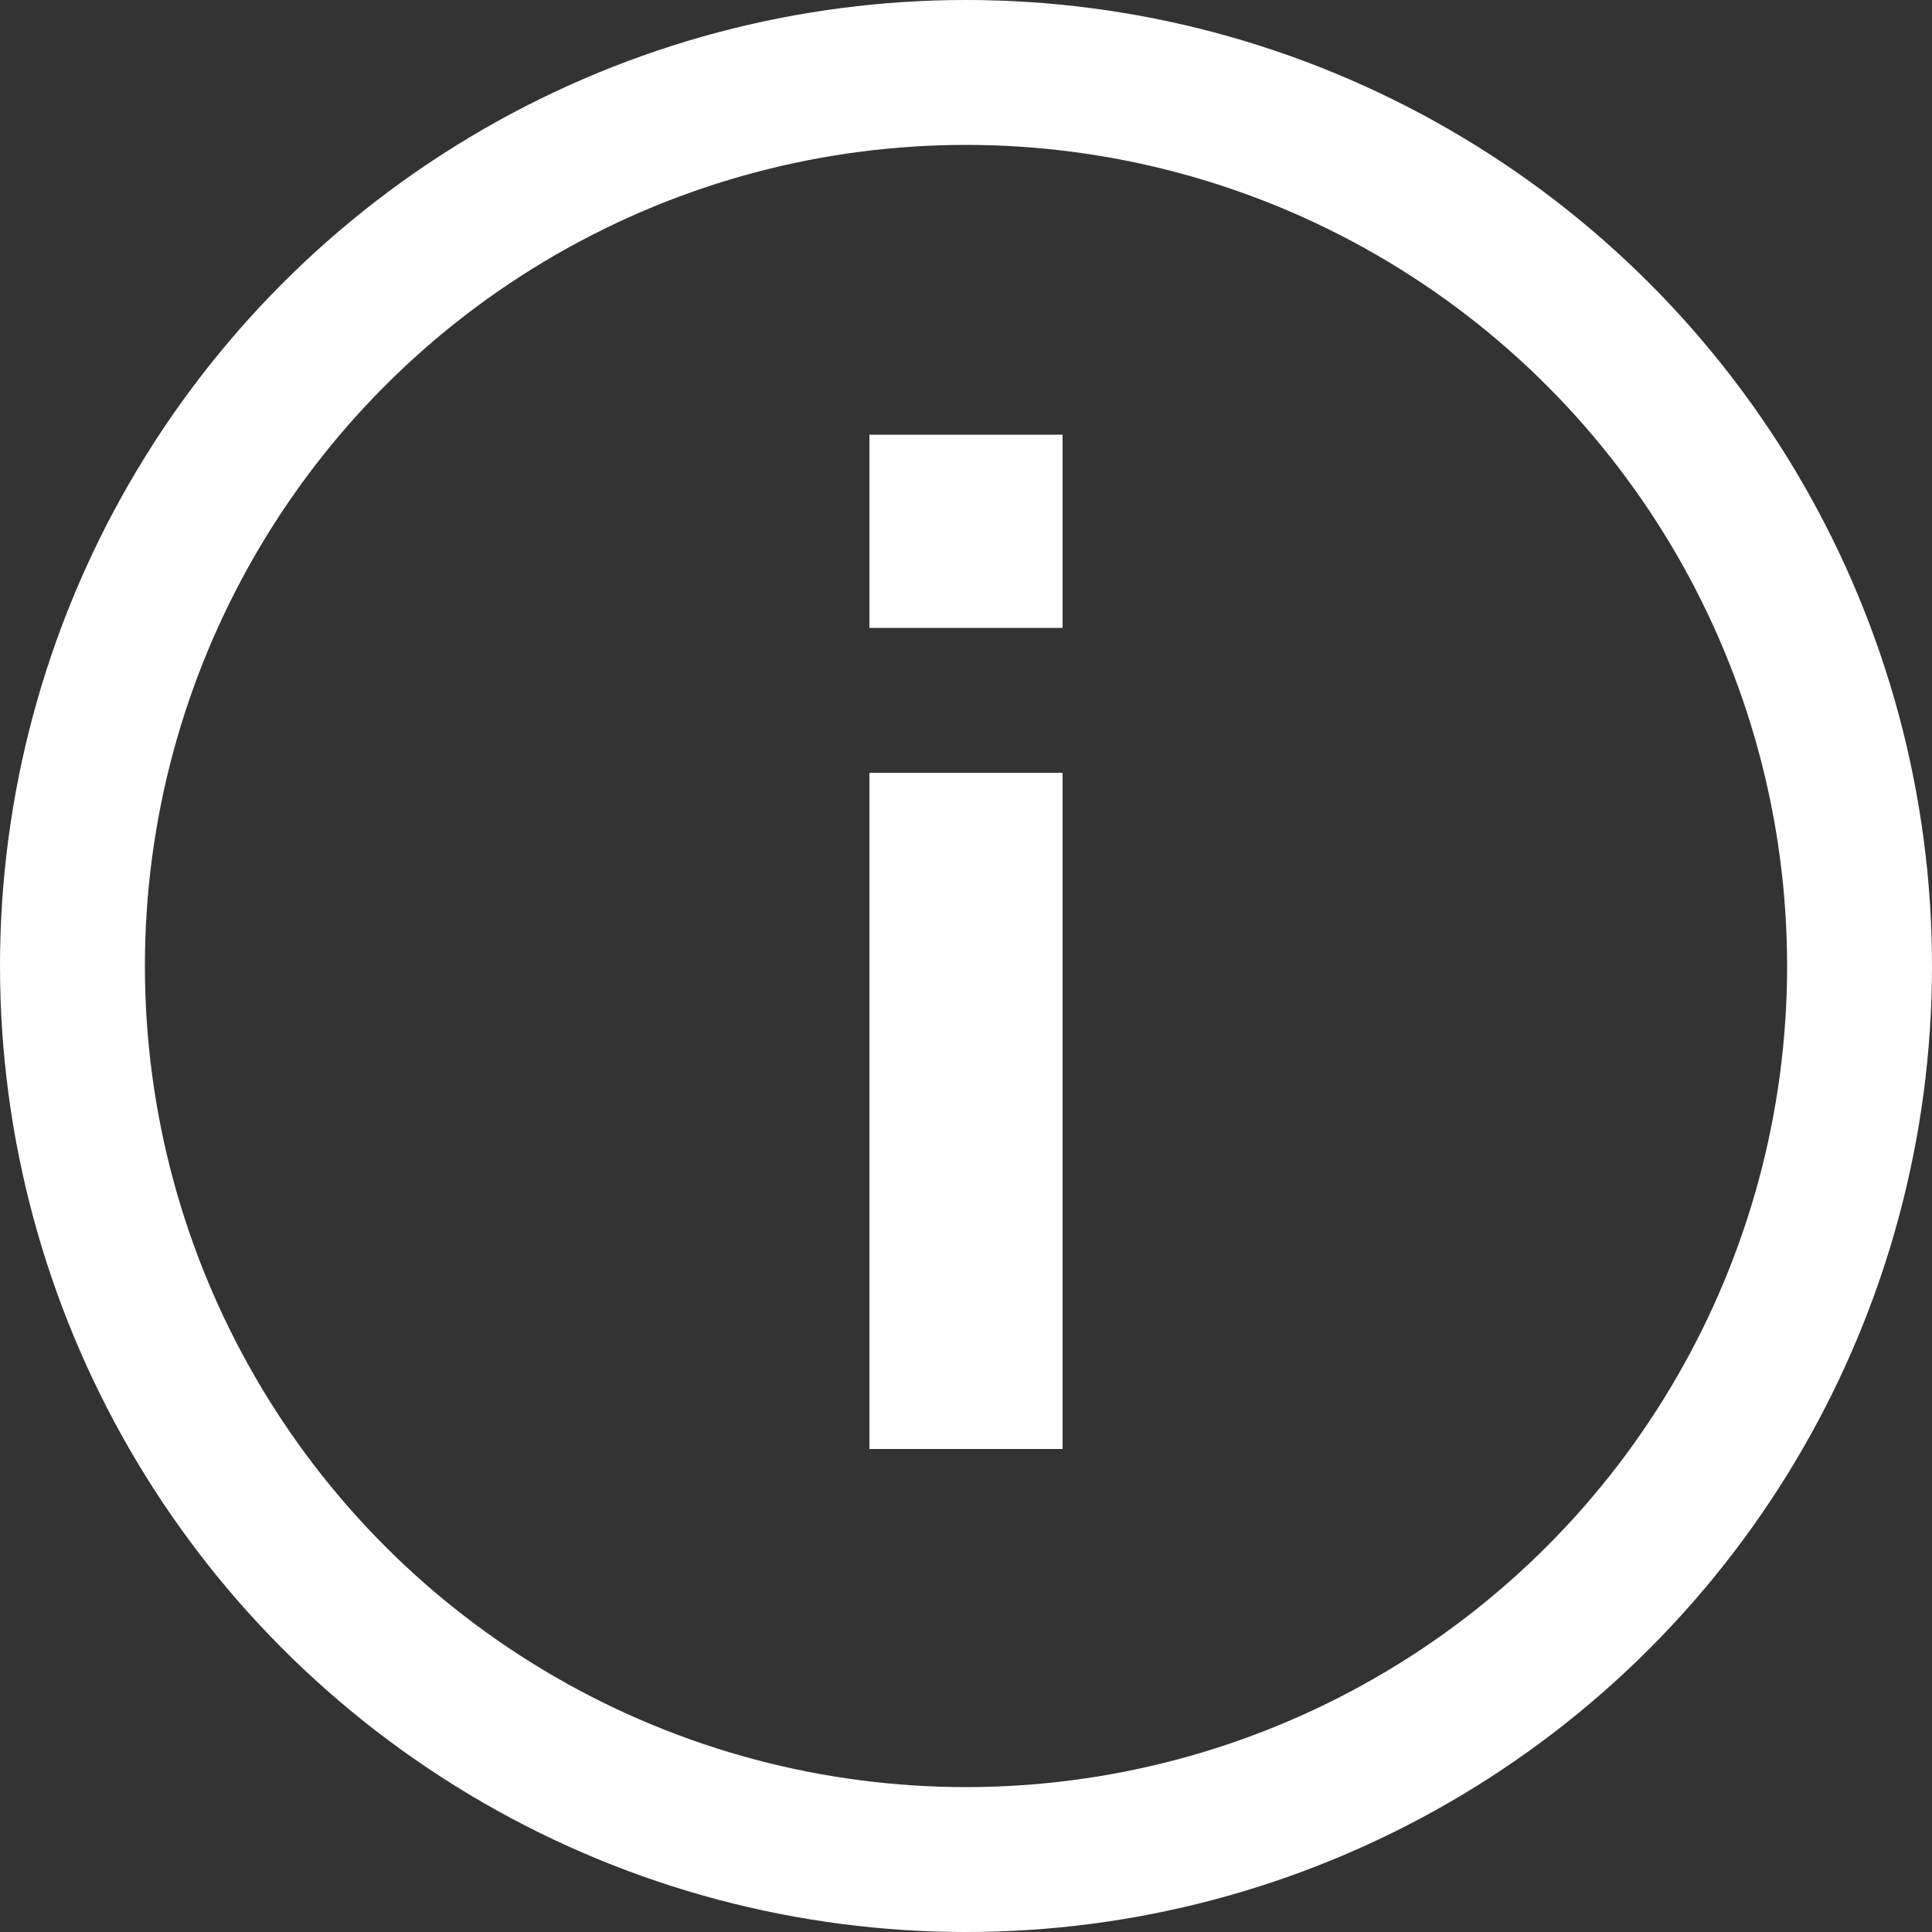 <svg width="24" height="24" xmlns="http://www.w3.org/2000/svg"><rect width="100%" height="100%" fill="#333333" stroke="none"/><g fill="none" fill-rule="evenodd"><circle stroke-width="1.8" cx="12" cy="12" r="11.1" stroke="white"/><path fill="white" d="M10.8 5.4h2.4v2.4h-2.4zm0 4.2h2.4V18h-2.4z"/></g></svg>
